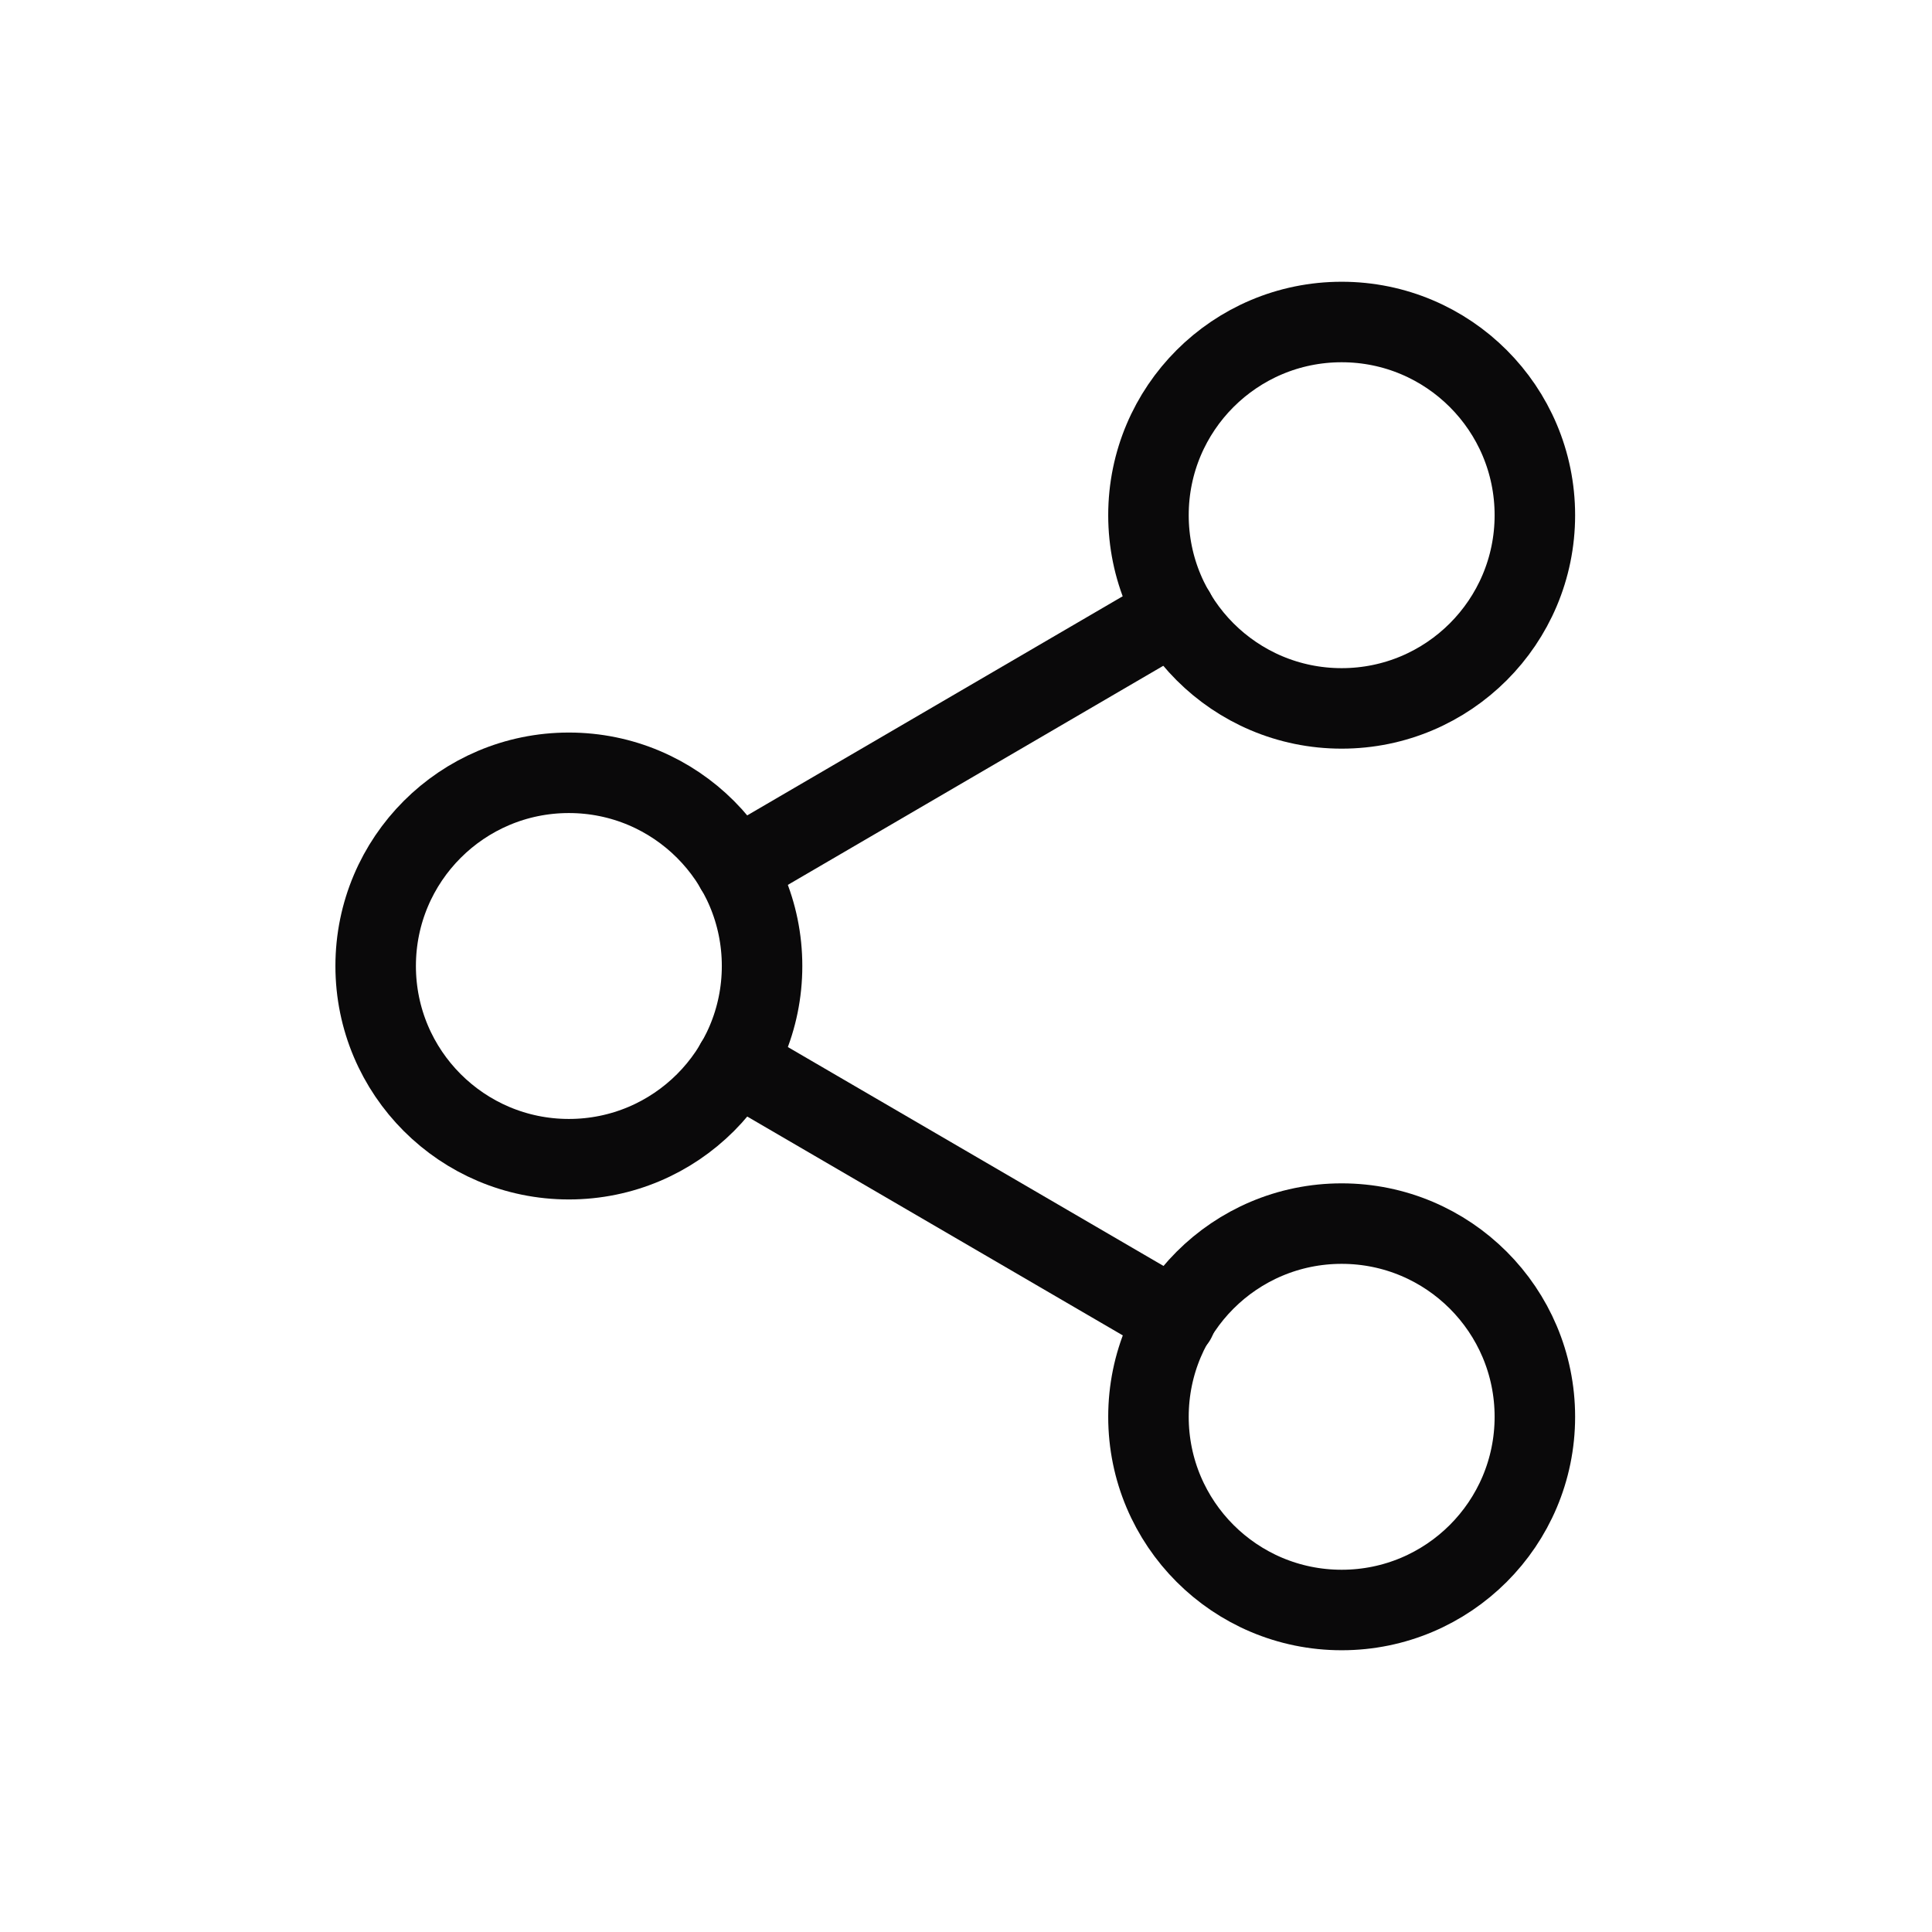 <svg width="72" height="72" viewBox="0 0 72 72" fill="none" xmlns="http://www.w3.org/2000/svg">
<path d="M50 26.4C53.976 26.4 57.2 23.176 57.2 19.2C57.2 15.223 53.976 12 50 12C46.023 12 42.8 15.223 42.8 19.2C42.8 23.176 46.023 26.4 50 26.4Z" stroke="#0A090A" stroke-width="3" stroke-linecap="round" stroke-linejoin="round"/>
<path d="M21.2 43.2C25.177 43.2 28.4 39.976 28.4 36C28.4 32.023 25.177 28.8 21.2 28.8C17.224 28.8 14 32.023 14 36C14 39.976 17.224 43.2 21.2 43.2Z" stroke="#0A090A" stroke-width="3" stroke-linecap="round" stroke-linejoin="round"/>
<path d="M50 60C53.976 60 57.2 56.776 57.2 52.8C57.2 48.824 53.976 45.6 50 45.6C46.023 45.6 42.8 48.824 42.8 52.8C42.8 56.776 46.023 60 50 60Z" stroke="#0A090A" stroke-width="3" stroke-linecap="round" stroke-linejoin="round"/>
<path d="M27.416 39.623L43.808 49.175" stroke="#0A090A" stroke-width="3" stroke-linecap="round" stroke-linejoin="round"/>
<path d="M43.784 22.823L27.416 32.375" stroke="#0A090A" stroke-width="3" stroke-linecap="round" stroke-linejoin="round"/>
</svg>
